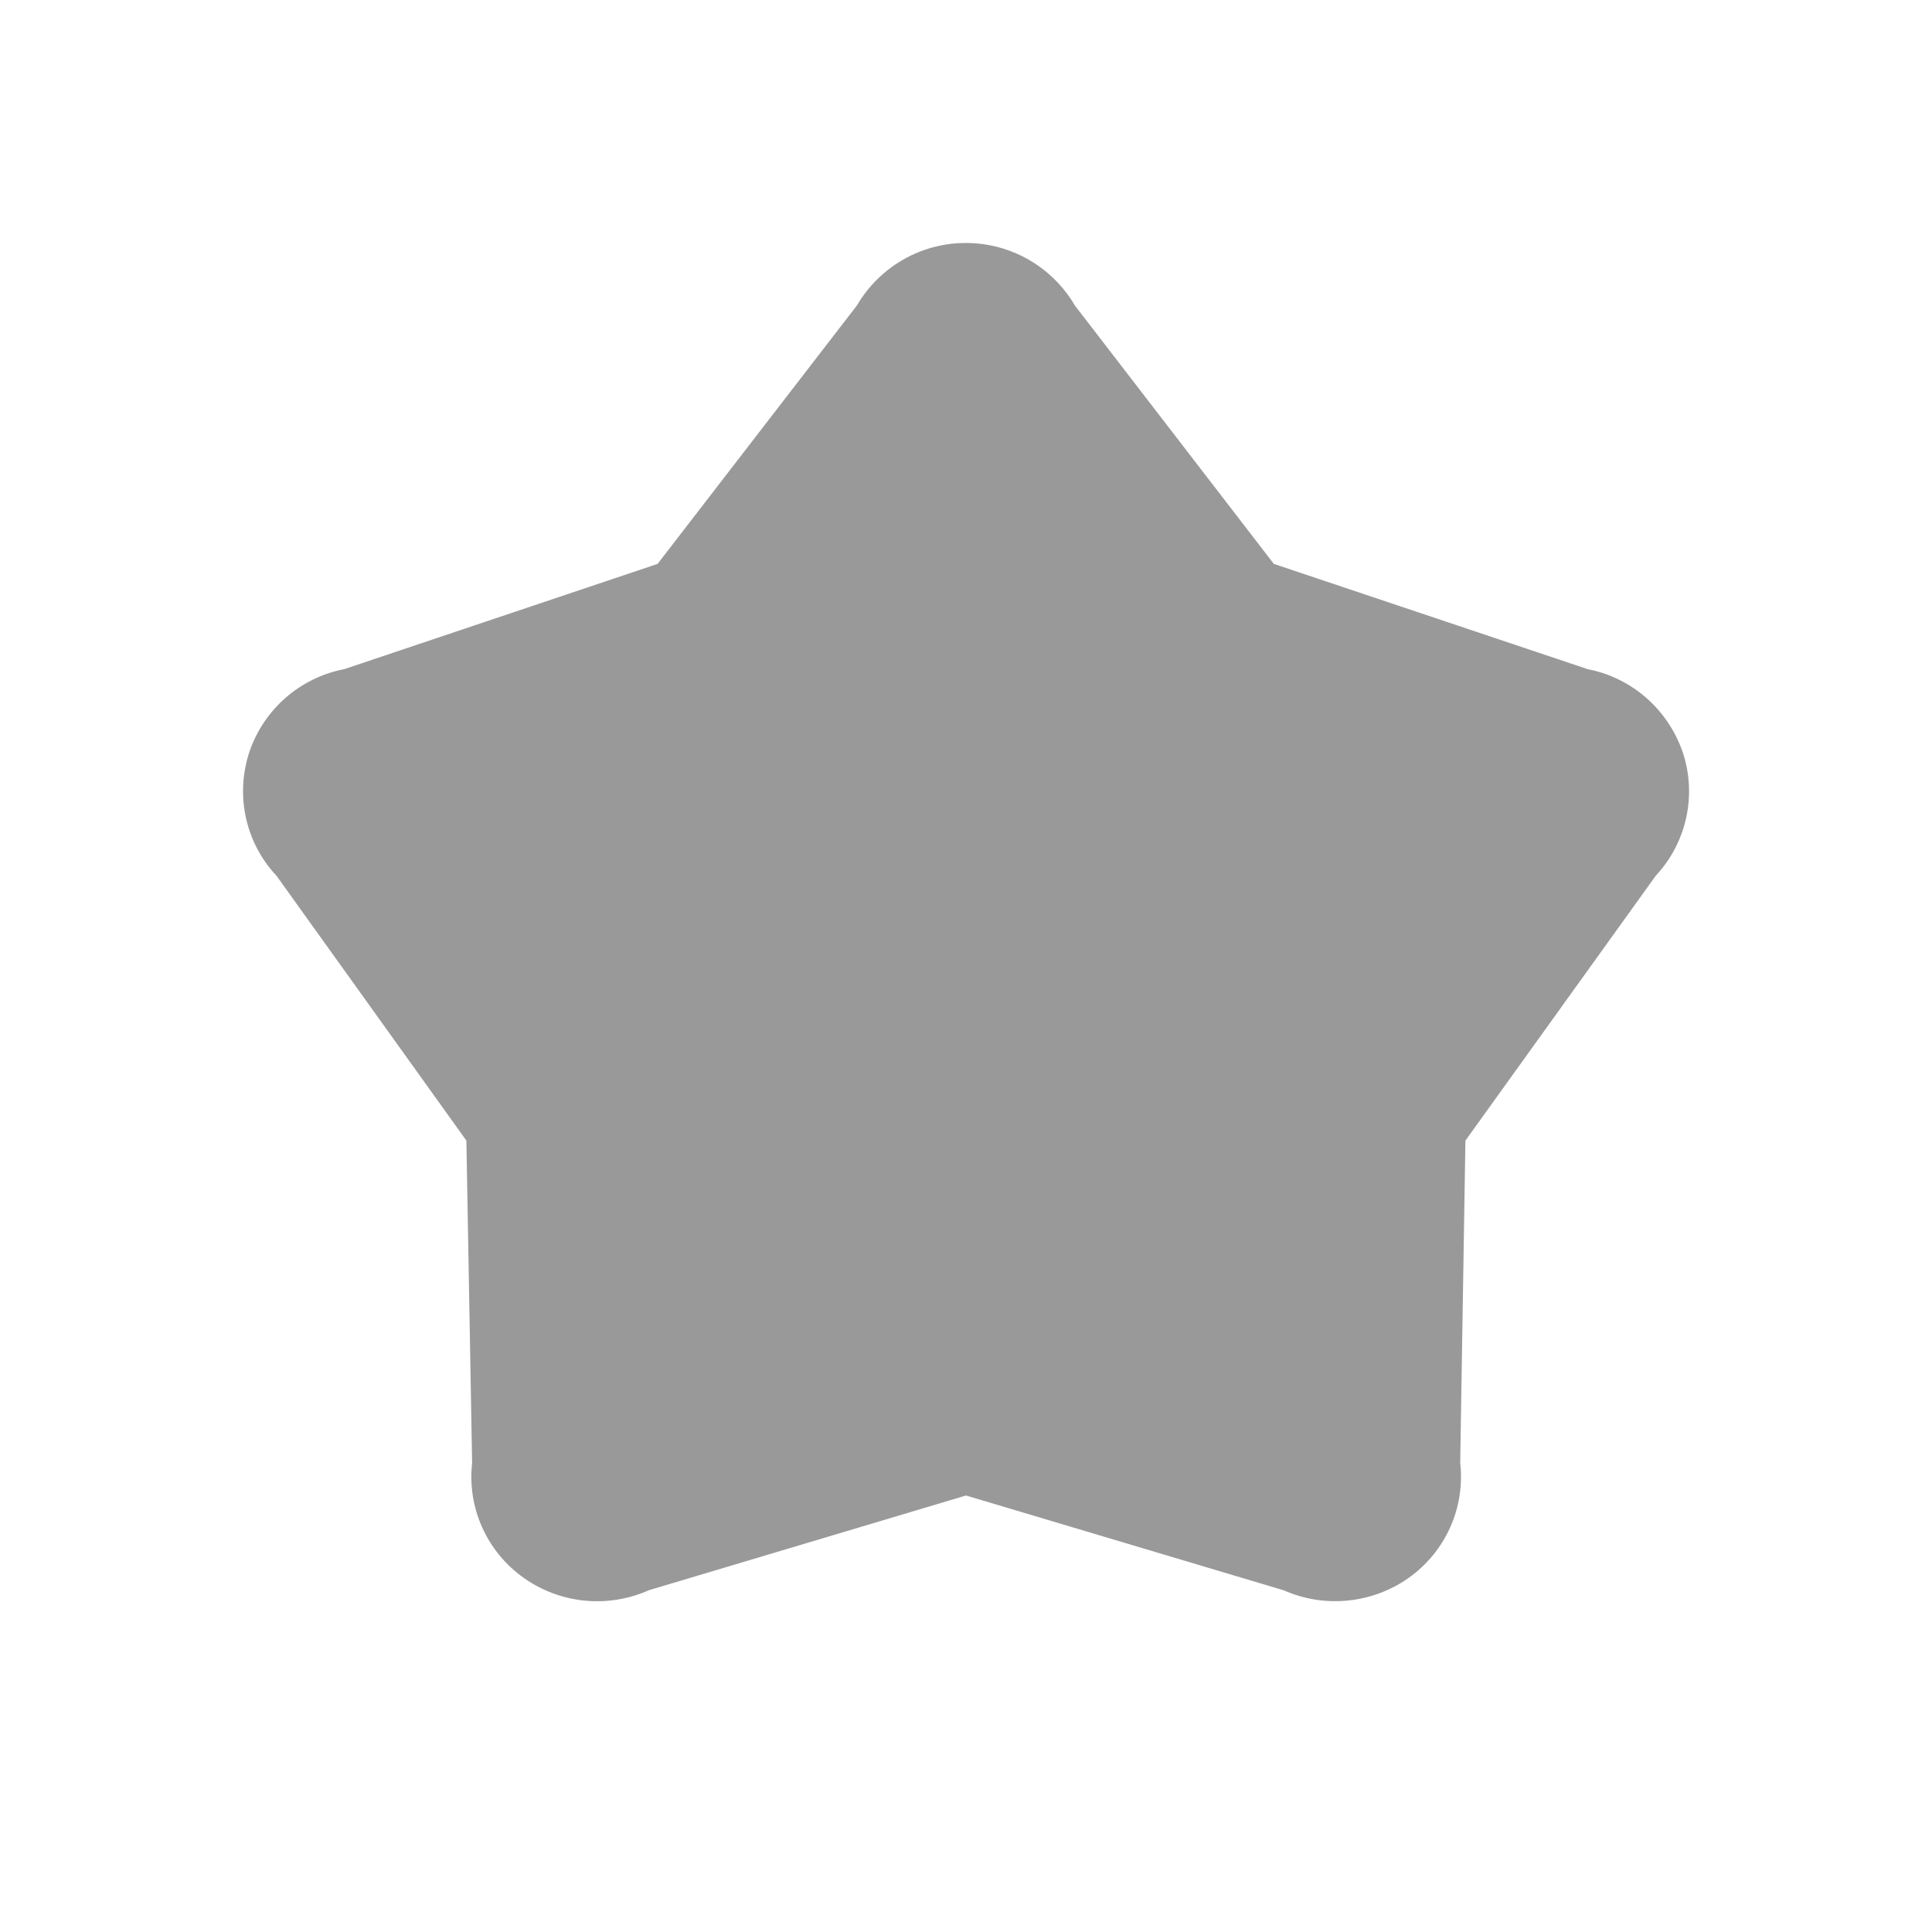 <?xml version="1.0" encoding="UTF-8"?>
<svg width="30px" height="30px" viewBox="0 0 30 30" version="1.1" xmlns="http://www.w3.org/2000/svg" xmlns:xlink="http://www.w3.org/1999/xlink">
    <!-- Generator: Sketch 56.2 (81672) - https://sketch.com -->
    <title>icon_follow</title>
    <desc>Created with Sketch.</desc>
    <g id="icon_follow" stroke="none" stroke-width="1" fill="none" fill-rule="evenodd">
        <g>
            <g id="列表icon-栅格-" opacity="0">
                <g id="列表icon-栅格-copy-3">
                    <g id="Group-5">
                        <g id="首页tab-栅格" stroke-width="0.5">
                            <g id="图标栅格－240px">
                                <g id="线" opacity="0.401" stroke="#4A4A4A">
                                    <path d="M15,0 L15,30" id="Line"></path>
                                    <path d="M10,0 L10,30" id="Line"></path>
                                    <path d="M2.045,0 L2.045,30" id="Line"></path>
                                    <path d="M20,0 L20,30" id="Line"></path>
                                    <path d="M27.955,0 L27.955,30" id="Line"></path>
                                    <path d="M29.875,20 L-7.10542736e-15,20" id="Line" transform="translate(14.938, 20) scale(-1, -1) translate(-14.938, -20) "></path>
                                    <path d="M29.875,27.955 L-6.39488462e-14,27.955" id="Line" transform="translate(14.938, 27.955) scale(-1, -1) translate(-14.938, -27.955) "></path>
                                    <path d="M29.875,15 L-7.10542736e-15,15" id="Line" transform="translate(14.938, 15) scale(-1, -1) translate(-14.938, -15) "></path>
                                    <path d="M29.875,10 L-7.10542736e-15,10" id="Line" transform="translate(14.938, 10) scale(-1, -1) translate(-14.938, -10) "></path>
                                    <path d="M29.875,2.045 L-2.84217094e-14,2.045" id="Line" transform="translate(14.938, 2.045) scale(-1, -1) translate(-14.938, -2.045) "></path>
                                    <path d="M0,0 L30,30" id="Line"></path>
                                    <path d="M0,0 L30,30" id="Line" transform="translate(15, 15) scale(-1, 1) translate(-15, -15) "></path>
                                </g>
                                <g id="栅格" opacity="0.976" transform="translate(1.818, 1.818)" stroke="#9B9B9B">
                                    <circle id="正圆" cx="13.182" cy="13.182" r="12.705"></circle>
                                    <rect id="正方形" x="1.841" y="1.841" width="22.682" height="22.682" rx="0.909"></rect>
                                    <rect id="竖矩形" x="3.205" y="0.477" width="19.955" height="25.409" rx="0.909"></rect>
                                    <path d="M3.205,1.134 L3.205,25.229 C3.205,25.592 3.498,25.886 3.86,25.886 L22.504,25.886 C22.864,25.886 23.159,25.591 23.159,25.229 L23.159,1.134 C23.159,0.772 22.865,0.477 22.504,0.477 L3.86,0.477 C3.5,0.477 3.205,0.773 3.205,1.134 Z" id="横矩形" transform="translate(13.182, 13.182) scale(-1, -1) rotate(90) translate(-13.182, -13.182) "></path>
                                    <circle id="中心圆" cx="13.182" cy="13.182" r="5.886"></circle>
                                </g>
                            </g>
                        </g>
                        <rect id="Rectangle" fill="#FD4C5C" opacity="0.1" x="2.045" y="2.045" width="25.909" height="25.909"></rect>
                    </g>
                </g>
            </g>
            <g id="详情页_关注未" transform="translate(1.364, 1.364)" fill="#999999" fill-rule="nonzero">
                <path d="M18.416,7.392 L15.326,3.379 C14.977,2.781 14.334,2.409 13.636,2.409 C12.938,2.407 12.293,2.779 11.943,3.378 L8.847,7.392 L3.983,9.026 C3.297,9.158 2.731,9.649 2.507,10.316 C2.285,10.993 2.451,11.727 2.931,12.237 L5.878,16.347 L5.967,21.354 C5.889,22.049 6.196,22.735 6.774,23.141 C7.341,23.541 8.079,23.611 8.711,23.329 L13.636,21.858 L18.569,23.33 C19.199,23.609 19.934,23.54 20.503,23.142 C21.083,22.734 21.389,22.047 21.31,21.352 L21.391,16.347 L24.346,12.235 C24.823,11.724 24.988,10.991 24.767,10.321 C24.537,9.649 23.973,9.16 23.291,9.027 L18.416,7.392 Z" id="路径"></path>
            </g>
            <rect id="矩形" x="0" y="5.68434189e-14" width="30" height="30"></rect>
        </g>
    </g>
</svg>
